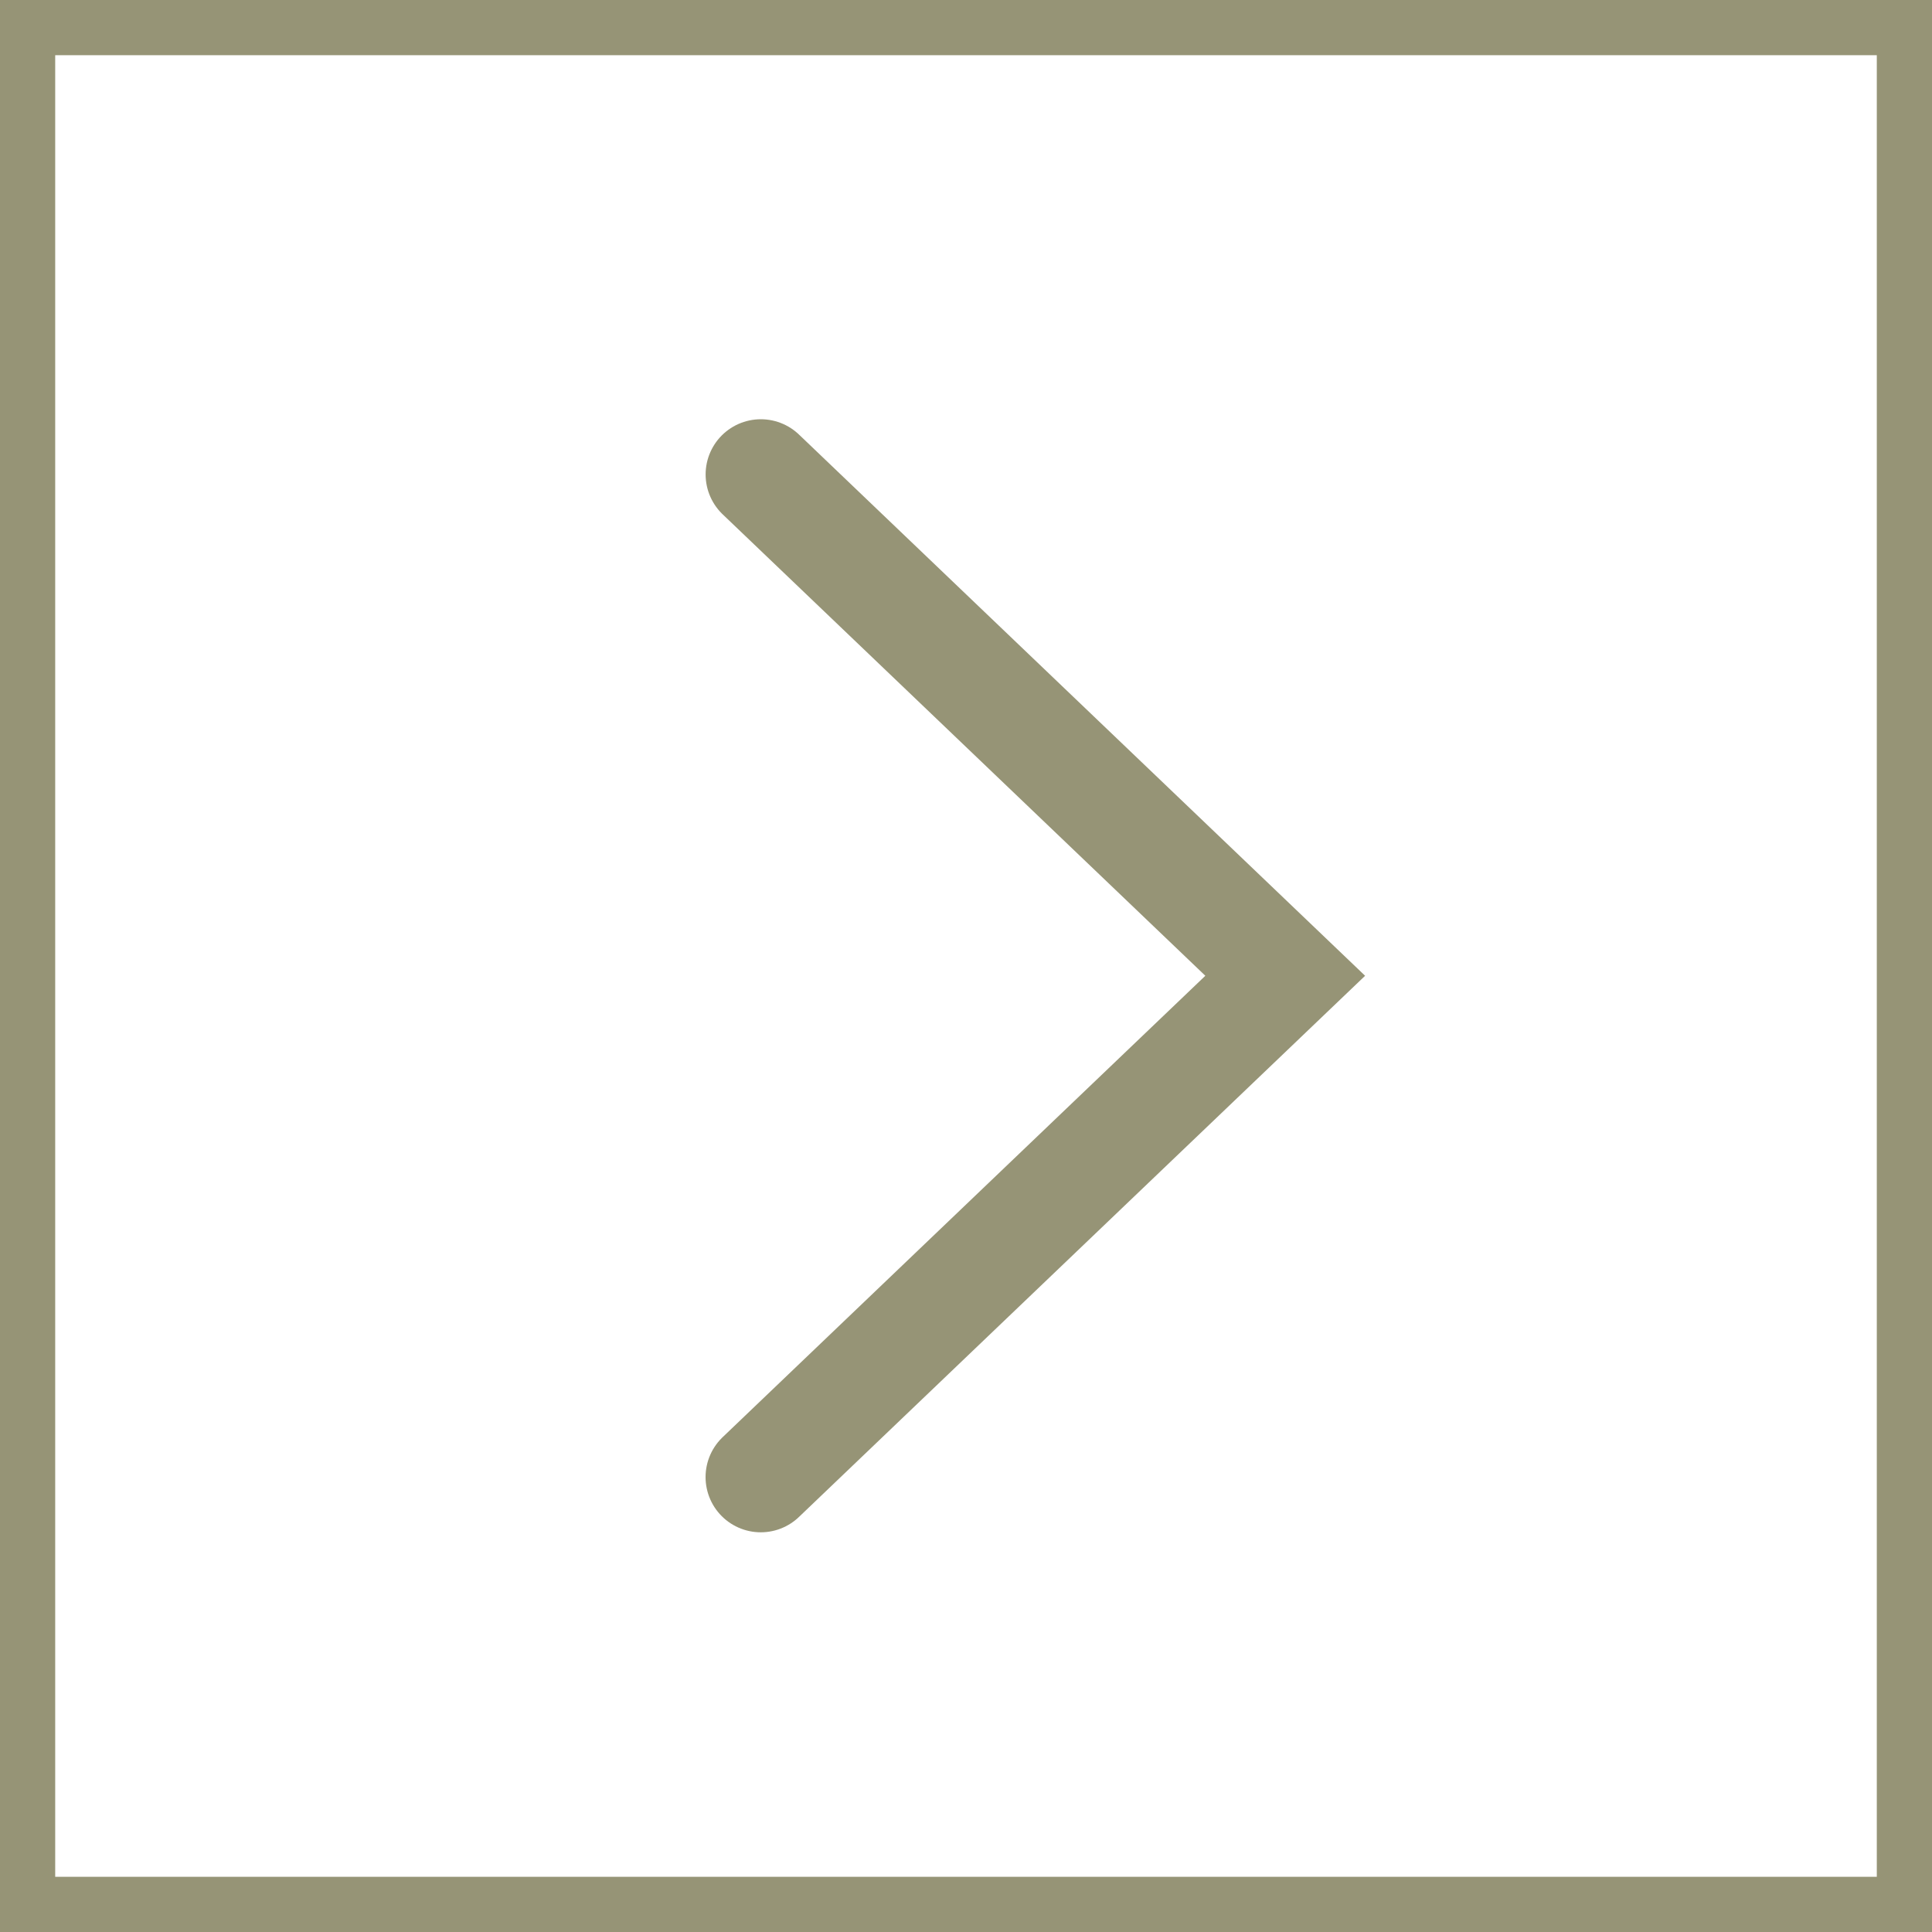 <svg xmlns="http://www.w3.org/2000/svg" width="35" height="35" viewBox="0 0 35 35">
    <g fill="none" stroke="#969476">
        <g>
            <path stroke="none" d="M0 0H35V35H0z" transform="translate(-262) translate(262)"/>
            <path d="M0.5 0.5H34.5V34.5H0.5z" transform="translate(-262) translate(262)"/>
        </g>
        <path stroke-linecap="round" stroke-width="2px" d="M2370 3350l9.5 9.082-3.167 3.027-6.334 6.055" transform="translate(-262) translate(-2094.217 -3341.405)"/>
    </g>
</svg>
